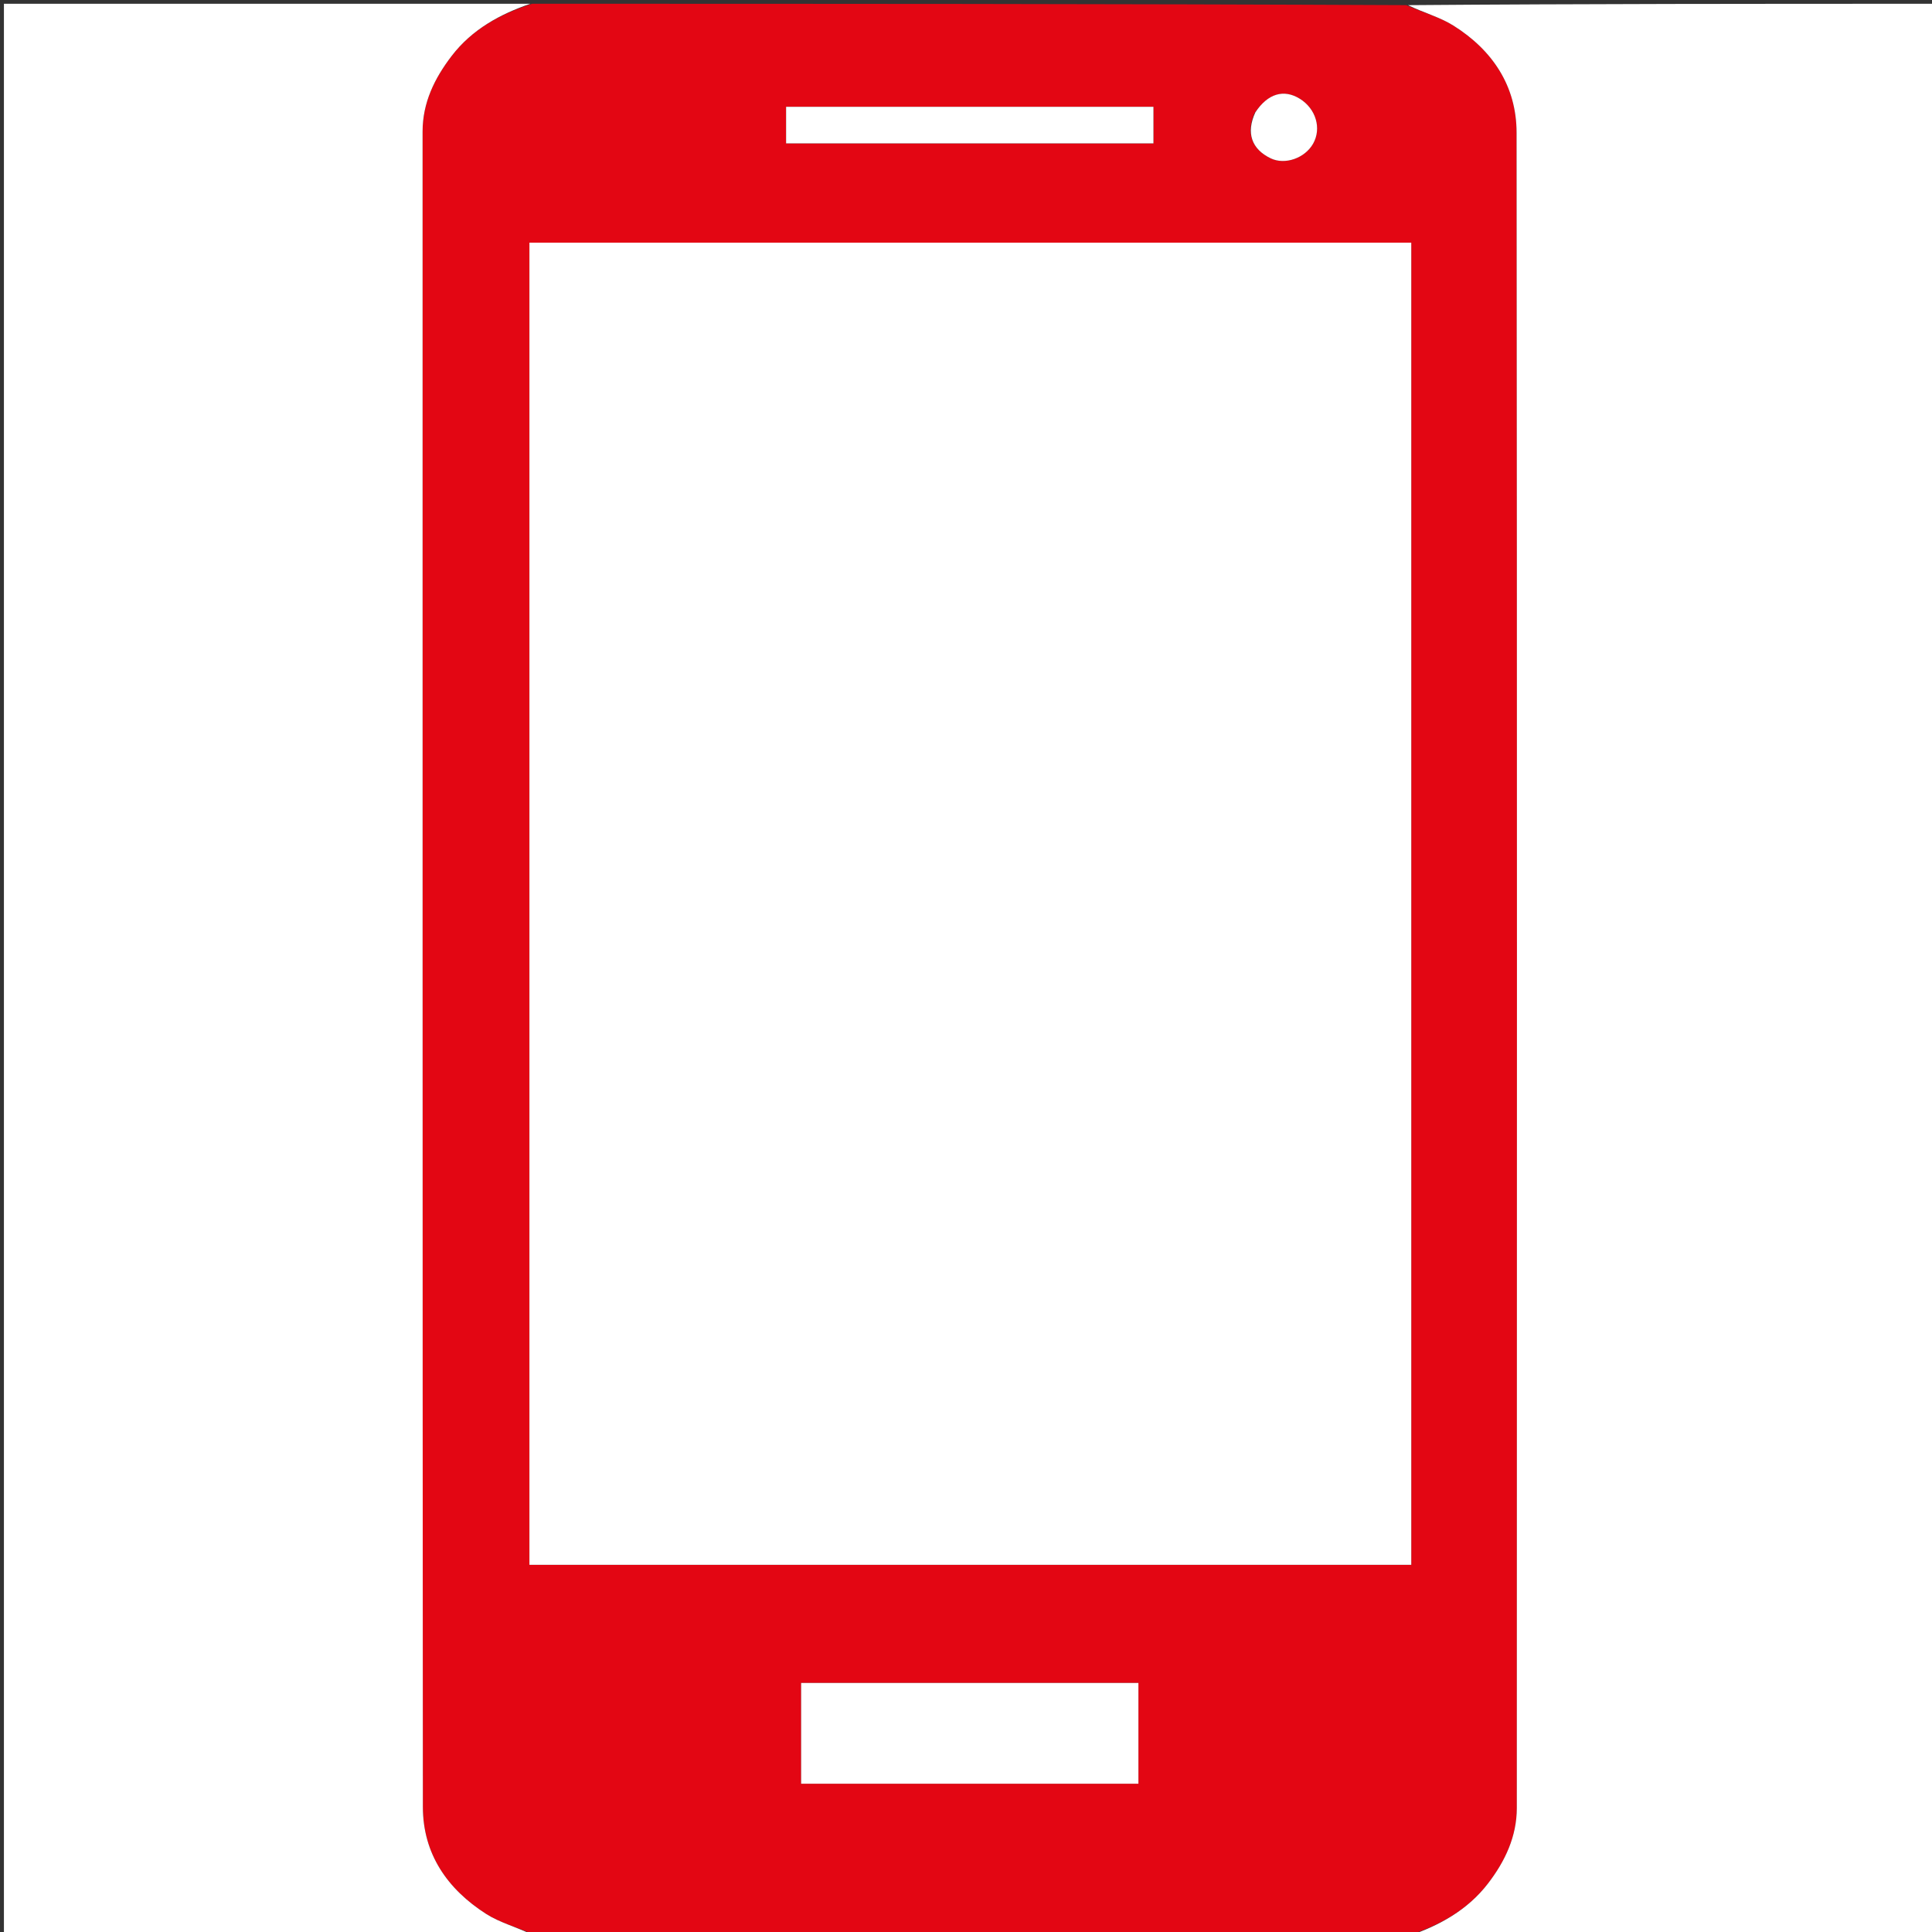 <svg version="1.1" id="Layer_1" xmlns="http://www.w3.org/2000/svg" xmlns:xlink="http://www.w3.org/1999/xlink" x="0px" y="0px"
	 width="100%" viewBox="0 0 512 512" enable-background="new 0 0 512 512" xml:space="preserve">
<rect x="0" y="0" width="512" height="512" fill="#333333" stroke="none"/>
<path fill="#E30613" opacity="1" stroke="none" 
	d="
M141,1 
	C218.021,1 295.042,1 372.667,1.365 
	C377.261,3.383 381.575,4.52 385.18,6.786 
	C395.537,13.297 401.897,22.797 401.909,35.167 
	C402.05,183.149 402.01,331.131 401.972,479.112 
	C401.97,486.682 398.869,493.244 394.341,499.141 
	C388.875,506.259 381.355,510.291 373,513 
	C295.979,513 218.958,513 141.333,512.635 
	C136.738,510.616 132.403,509.502 128.823,507.208 
	C118.577,500.645 112.073,491.332 112.064,478.847 
	C111.964,330.856 112.004,182.865 111.988,34.874 
	C111.987,27.19 115.162,20.757 119.663,14.863 
	C125.109,7.731 132.645,3.709 141,1 
M374,198.5 
	C374,153.749 374,108.998 374,64.309 
	C295.674,64.309 217.956,64.309 140.304,64.309 
	C140.304,181.329 140.304,298.04 140.304,414.691 
	C218.326,414.691 296.044,414.691 374,414.691 
	C374,342.755 374,271.128 374,198.5 
M262.5,446 
	C245.755,446 229.009,446 212.307,446 
	C212.307,455.315 212.307,464.04 212.307,472.707 
	C242.32,472.707 272.026,472.707 301.693,472.707 
	C301.693,463.686 301.693,454.961 301.693,446 
	C288.759,446 276.129,446 262.5,446 
M285.5,38 
	C292.262,38 299.024,38 305.675,38 
	C305.675,34.325 305.675,31.26 305.675,28.301 
	C272.976,28.301 240.603,28.301 208.325,28.301 
	C208.325,31.674 208.325,34.739 208.325,38 
	C233.932,38 259.216,38 285.5,38 
M332.422,30.067 
	C330.147,35.259 331.709,39.545 336.759,41.965 
	C340.524,43.77 345.812,41.935 347.994,38.066 
	C350.275,34.02 348.734,28.821 344.466,26.17 
	C340.244,23.548 335.981,24.771 332.422,30.067 
z"/>
<path fill="#FFFFFF" opacity="1" stroke="none" 
	d="
M373.469,513 
	C381.355,510.291 388.875,506.259 394.341,499.141 
	C398.869,493.244 401.97,486.682 401.972,479.112 
	C402.01,331.131 402.05,183.149 401.909,35.167 
	C401.897,22.797 395.537,13.297 385.18,6.786 
	C381.575,4.52 377.261,3.383 373.136,1.365 
	C419.641,1 466.282,1 512.961,1 
	C512.961,171.547 512.961,342.093 512.961,513 
	C466.646,513 420.292,513 373.469,513 
z"/>
<path fill="#FFFFFF" opacity="1" stroke="none" 
	d="
M140.531,1 
	C132.645,3.709 125.109,7.731 119.663,14.863 
	C115.162,20.757 111.987,27.19 111.988,34.874 
	C112.004,182.865 111.964,330.856 112.064,478.847 
	C112.073,491.332 118.577,500.645 128.823,507.208 
	C132.403,509.502 136.738,510.616 140.864,512.635 
	C94.359,513 47.718,513 1.039,513 
	C1.039,342.453 1.039,171.907 1.039,1 
	C47.354,1 93.708,1 140.531,1 
z"/>
<path fill="#FFFFFF" opacity="1" stroke="none" 
	d="
M374,199 
	C374,271.128 374,342.755 374,414.691 
	C296.044,414.691 218.326,414.691 140.304,414.691 
	C140.304,298.04 140.304,181.329 140.304,64.309 
	C217.956,64.309 295.674,64.309 374,64.309 
	C374,108.998 374,153.749 374,199 
z"/>
<path fill="#FFFFFF" opacity="1" stroke="none" 
	d="
M263,446 
	C276.129,446 288.759,446 301.693,446 
	C301.693,454.961 301.693,463.686 301.693,472.707 
	C272.026,472.707 242.32,472.707 212.307,472.707 
	C212.307,464.04 212.307,455.315 212.307,446 
	C229.009,446 245.755,446 263,446 
z"/>
<path fill="#FFFFFF" opacity="1" stroke="none" 
	d="
M285,38 
	C259.216,38 233.932,38 208.325,38 
	C208.325,34.739 208.325,31.674 208.325,28.301 
	C240.603,28.301 272.976,28.301 305.675,28.301 
	C305.675,31.26 305.675,34.325 305.675,38 
	C299.024,38 292.262,38 285,38 
z"/>
<path fill="#FFFFFF" opacity="1" stroke="none" 
	d="
M332.68,29.773 
	C335.981,24.771 340.244,23.548 344.466,26.17 
	C348.734,28.821 350.275,34.02 347.994,38.066 
	C345.812,41.935 340.524,43.77 336.759,41.965 
	C331.709,39.545 330.147,35.259 332.68,29.773 
z"/>
</svg>